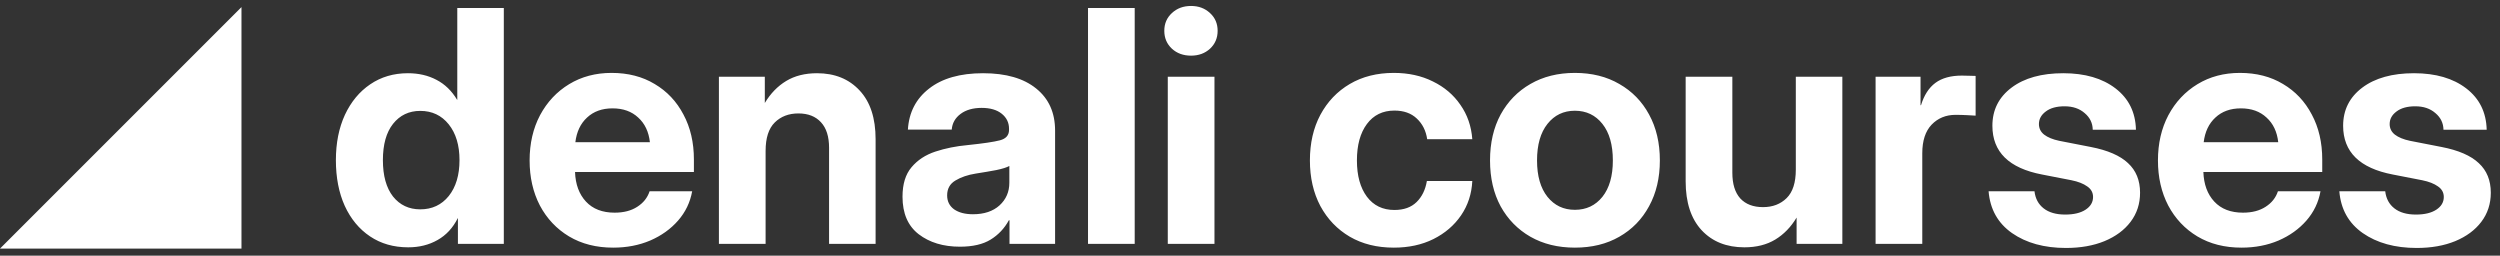 <svg width="528" height="54" viewBox="0 0 528 54" fill="none" xmlns="http://www.w3.org/2000/svg">
<rect x="0" y="0" width="528" height="54" fill="#333333" stroke="none"/>
<g clip-path="url(#clip0_758_61)">
<path d="M51 1.5V27V52.5H0L51 1.5Z" fill="white"/>
<path d="M86.215 52.235C83.14 52.235 80.455 51.467 78.159 49.929C75.864 48.391 74.081 46.241 72.811 43.477C71.563 40.714 70.939 37.494 70.939 33.817C70.939 30.206 71.574 27.02 72.844 24.256C74.137 21.493 75.919 19.343 78.193 17.805C80.488 16.245 83.14 15.465 86.148 15.465C88.421 15.465 90.438 15.933 92.199 16.869C93.959 17.783 95.408 19.186 96.544 21.081H96.578V1.693H106.406V51.5H96.712V46.085H96.678C95.653 48.135 94.227 49.673 92.399 50.698C90.594 51.723 88.533 52.235 86.215 52.235ZM88.756 44.213C91.252 44.213 93.257 43.277 94.773 41.405C96.288 39.511 97.046 36.981 97.046 33.817C97.046 30.674 96.288 28.156 94.773 26.262C93.257 24.368 91.252 23.421 88.756 23.421C86.371 23.421 84.455 24.334 83.006 26.162C81.58 27.967 80.867 30.518 80.867 33.817C80.867 37.115 81.58 39.678 83.006 41.505C84.455 43.31 86.371 44.213 88.756 44.213ZM129.504 52.302C125.939 52.302 122.83 51.511 120.178 49.929C117.548 48.347 115.498 46.174 114.027 43.41C112.579 40.625 111.854 37.449 111.854 33.884C111.854 30.296 112.59 27.109 114.061 24.323C115.554 21.538 117.604 19.354 120.211 17.771C122.819 16.189 125.805 15.398 129.17 15.398C132.646 15.398 135.677 16.178 138.262 17.738C140.87 19.276 142.898 21.426 144.346 24.189C145.817 26.931 146.552 30.095 146.552 33.683V36.324H121.448C121.537 38.931 122.306 41.015 123.755 42.575C125.203 44.135 127.22 44.915 129.805 44.915C131.722 44.915 133.315 44.502 134.585 43.678C135.878 42.853 136.747 41.761 137.193 40.402H146.185C145.761 42.742 144.77 44.803 143.21 46.586C141.65 48.369 139.689 49.773 137.326 50.798C134.964 51.801 132.357 52.302 129.504 52.302ZM121.515 30.039H137.259C137.014 27.833 136.19 26.095 134.786 24.825C133.404 23.532 131.599 22.886 129.37 22.886C127.164 22.886 125.37 23.532 123.989 24.825C122.607 26.095 121.782 27.833 121.515 30.039ZM161.695 31.878V51.5H151.834V16.2H161.528V21.749C162.731 19.744 164.236 18.195 166.041 17.103C167.846 16.011 170.019 15.465 172.559 15.465C176.303 15.465 179.3 16.679 181.551 19.108C183.802 21.515 184.927 24.947 184.927 29.404V51.5H175.1V31.209C175.1 28.847 174.531 27.053 173.395 25.828C172.258 24.579 170.665 23.956 168.615 23.956C166.587 23.956 164.926 24.591 163.634 25.861C162.341 27.131 161.695 29.137 161.695 31.878ZM202.744 52.102C199.223 52.102 196.315 51.221 194.02 49.461C191.747 47.7 190.61 45.06 190.61 41.538C190.61 38.887 191.245 36.814 192.515 35.321C193.786 33.806 195.468 32.703 197.563 32.012C199.658 31.321 201.931 30.864 204.382 30.641C207.614 30.307 209.876 29.973 211.168 29.638C212.461 29.304 213.107 28.569 213.107 27.432V27.198C213.107 25.905 212.594 24.847 211.569 24.022C210.544 23.198 209.129 22.786 207.324 22.786C205.497 22.786 204.015 23.209 202.878 24.056C201.742 24.903 201.118 26.006 201.006 27.365H191.747C191.969 23.733 193.463 20.847 196.226 18.707C198.989 16.546 202.789 15.465 207.625 15.465C212.461 15.465 216.205 16.546 218.857 18.707C221.508 20.847 222.834 23.8 222.834 27.566V51.5H213.207V46.519H213.074C212.138 48.235 210.856 49.595 209.229 50.597C207.603 51.6 205.441 52.102 202.744 52.102ZM205.485 45.249C207.848 45.249 209.72 44.625 211.101 43.377C212.483 42.107 213.174 40.513 213.174 38.597V35.054C212.617 35.365 211.692 35.655 210.399 35.923C209.107 36.168 207.669 36.413 206.087 36.658C204.393 36.925 202.956 37.416 201.775 38.129C200.616 38.82 200.037 39.867 200.037 41.271C200.037 42.519 200.527 43.5 201.508 44.213C202.51 44.904 203.836 45.249 205.485 45.249ZM239.649 1.693V51.5H229.787V1.693H239.649ZM246.635 51.5V16.2H256.496V51.5H246.635ZM251.549 11.754C249.922 11.754 248.574 11.264 247.504 10.284C246.434 9.281 245.9 8.022 245.9 6.506C245.9 4.991 246.434 3.743 247.504 2.762C248.574 1.76 249.922 1.258 251.549 1.258C253.153 1.258 254.49 1.76 255.56 2.762C256.63 3.743 257.165 4.991 257.165 6.506C257.165 8.022 256.63 9.281 255.56 10.284C254.49 11.264 253.153 11.754 251.549 11.754ZM294.37 52.302C290.826 52.302 287.729 51.533 285.077 49.996C282.425 48.436 280.352 46.274 278.859 43.511C277.388 40.725 276.653 37.516 276.653 33.884C276.653 30.229 277.388 27.02 278.859 24.256C280.352 21.471 282.425 19.298 285.077 17.738C287.729 16.178 290.826 15.398 294.37 15.398C297.467 15.398 300.22 16 302.626 17.203C305.056 18.384 306.994 20.033 308.443 22.15C309.914 24.245 310.749 26.663 310.95 29.404H301.423C301.156 27.599 300.42 26.14 299.217 25.025C298.036 23.911 296.465 23.354 294.503 23.354C292.03 23.354 290.091 24.301 288.687 26.195C287.283 28.089 286.581 30.652 286.581 33.884C286.581 37.093 287.283 39.644 288.687 41.538C290.091 43.41 292.03 44.346 294.503 44.346C296.487 44.346 298.047 43.789 299.183 42.675C300.32 41.561 301.044 40.079 301.356 38.229H310.95C310.816 40.948 310.025 43.366 308.577 45.483C307.128 47.6 305.178 49.272 302.727 50.497C300.298 51.701 297.512 52.302 294.37 52.302ZM332.611 52.302C329.045 52.302 325.914 51.533 323.218 49.996C320.544 48.458 318.449 46.319 316.934 43.578C315.44 40.814 314.694 37.583 314.694 33.884C314.694 30.184 315.44 26.953 316.934 24.189C318.449 21.426 320.544 19.276 323.218 17.738C325.914 16.178 329.045 15.398 332.611 15.398C336.199 15.398 339.33 16.178 342.004 17.738C344.701 19.276 346.796 21.426 348.289 24.189C349.804 26.953 350.562 30.184 350.562 33.884C350.562 37.561 349.804 40.781 348.289 43.544C346.796 46.308 344.701 48.458 342.004 49.996C339.33 51.533 336.199 52.302 332.611 52.302ZM332.611 44.313C335.018 44.313 336.957 43.399 338.428 41.572C339.898 39.722 340.634 37.16 340.634 33.884C340.634 30.585 339.898 28.011 338.428 26.162C336.957 24.312 335.018 23.387 332.611 23.387C330.227 23.387 328.299 24.312 326.828 26.162C325.357 28.011 324.622 30.585 324.622 33.884C324.622 37.16 325.357 39.722 326.828 41.572C328.299 43.399 330.227 44.313 332.611 44.313ZM368.412 52.235C364.646 52.235 361.638 51.032 359.387 48.625C357.136 46.196 356.011 42.753 356.011 38.296V16.2H365.872V36.491C365.872 38.853 366.429 40.658 367.543 41.906C368.68 43.132 370.284 43.745 372.357 43.745C374.385 43.745 376.045 43.11 377.337 41.839C378.63 40.569 379.276 38.563 379.276 35.822V16.2H389.104V51.5H379.443V45.951C378.24 47.957 376.736 49.505 374.931 50.597C373.126 51.689 370.953 52.235 368.412 52.235ZM396.124 51.5V16.2H405.617V22.217H405.718C406.364 20.1 407.378 18.529 408.759 17.504C410.141 16.479 412.002 15.966 414.342 15.966C414.921 15.966 415.445 15.977 415.913 16C416.403 16.022 416.849 16.033 417.25 16.033V24.424C416.894 24.401 416.303 24.368 415.478 24.323C414.654 24.279 413.829 24.256 413.005 24.256C410.977 24.256 409.294 24.947 407.957 26.329C406.642 27.711 405.985 29.727 405.985 32.379V51.5H396.124ZM436.337 52.369C431.747 52.369 427.947 51.322 424.938 49.227C421.952 47.132 420.303 44.191 419.991 40.402H429.685C429.864 41.94 430.51 43.143 431.624 44.012C432.738 44.881 434.254 45.316 436.17 45.316C437.998 45.316 439.435 44.97 440.482 44.28C441.53 43.589 442.053 42.697 442.053 41.605C442.053 40.669 441.641 39.923 440.817 39.366C440.014 38.786 438.9 38.352 437.474 38.062L431.29 36.859C424.292 35.522 420.793 32.09 420.793 26.563C420.793 23.22 422.142 20.535 424.838 18.507C427.535 16.479 431.178 15.465 435.769 15.465C440.338 15.465 444.015 16.535 446.8 18.674C449.586 20.813 451.023 23.722 451.112 27.399H441.987C441.964 25.995 441.396 24.825 440.282 23.889C439.19 22.93 437.775 22.451 436.037 22.451C434.343 22.451 433.017 22.819 432.059 23.554C431.1 24.267 430.621 25.148 430.621 26.195C430.621 27.109 430.989 27.855 431.724 28.435C432.482 29.014 433.541 29.449 434.9 29.738L441.586 31.042C445.151 31.733 447.77 32.87 449.441 34.452C451.135 36.012 451.982 38.096 451.982 40.703C451.982 43.043 451.313 45.093 449.976 46.853C448.661 48.592 446.823 49.951 444.46 50.932C442.12 51.89 439.413 52.369 436.337 52.369ZM473.409 52.302C469.843 52.302 466.734 51.511 464.082 49.929C461.453 48.347 459.402 46.174 457.932 43.41C456.483 40.625 455.759 37.449 455.759 33.884C455.759 30.296 456.494 27.109 457.965 24.323C459.458 21.538 461.508 19.354 464.116 17.771C466.723 16.189 469.709 15.398 473.074 15.398C476.551 15.398 479.582 16.178 482.167 17.738C484.774 19.276 486.802 21.426 488.251 24.189C489.721 26.931 490.457 30.095 490.457 33.683V36.324H465.353C465.442 38.931 466.211 41.015 467.659 42.575C469.108 44.135 471.124 44.915 473.71 44.915C475.626 44.915 477.219 44.502 478.49 43.678C479.782 42.853 480.651 41.761 481.097 40.402H490.089C489.666 42.742 488.674 44.803 487.114 46.586C485.554 48.369 483.593 49.773 481.231 50.798C478.869 51.801 476.261 52.302 473.409 52.302ZM465.419 30.039H481.164C480.919 27.833 480.094 26.095 478.69 24.825C477.309 23.532 475.504 22.886 473.275 22.886C471.069 22.886 469.275 23.532 467.893 24.825C466.511 26.095 465.687 27.833 465.419 30.039ZM510.413 52.369C505.822 52.369 502.023 51.322 499.014 49.227C496.028 47.132 494.379 44.191 494.067 40.402H503.761C503.939 41.94 504.586 43.143 505.7 44.012C506.814 44.881 508.33 45.316 510.246 45.316C512.073 45.316 513.511 44.97 514.558 44.28C515.606 43.589 516.129 42.697 516.129 41.605C516.129 40.669 515.717 39.923 514.893 39.366C514.09 38.786 512.976 38.352 511.55 38.062L505.366 36.859C498.368 35.522 494.869 32.09 494.869 26.563C494.869 23.22 496.218 20.535 498.914 18.507C501.611 16.479 505.254 15.465 509.845 15.465C514.413 15.465 518.09 16.535 520.876 18.674C523.662 20.813 525.099 23.722 525.188 27.399H516.063C516.04 25.995 515.472 24.825 514.358 23.889C513.266 22.93 511.851 22.451 510.112 22.451C508.419 22.451 507.093 22.819 506.134 23.554C505.176 24.267 504.697 25.148 504.697 26.195C504.697 27.109 505.065 27.855 505.8 28.435C506.558 29.014 507.616 29.449 508.976 29.738L515.661 31.042C519.227 31.733 521.846 32.87 523.517 34.452C525.211 36.012 526.057 38.096 526.057 40.703C526.057 43.043 525.389 45.093 524.052 46.853C522.737 48.592 520.898 49.951 518.536 50.932C516.196 51.89 513.489 52.369 510.413 52.369Z" fill="white"/>
</g>
<defs>
<clipPath id="clip0_758_61">
<rect width="528" height="54" fill="white"/>
</clipPath>
</defs>
</svg>
